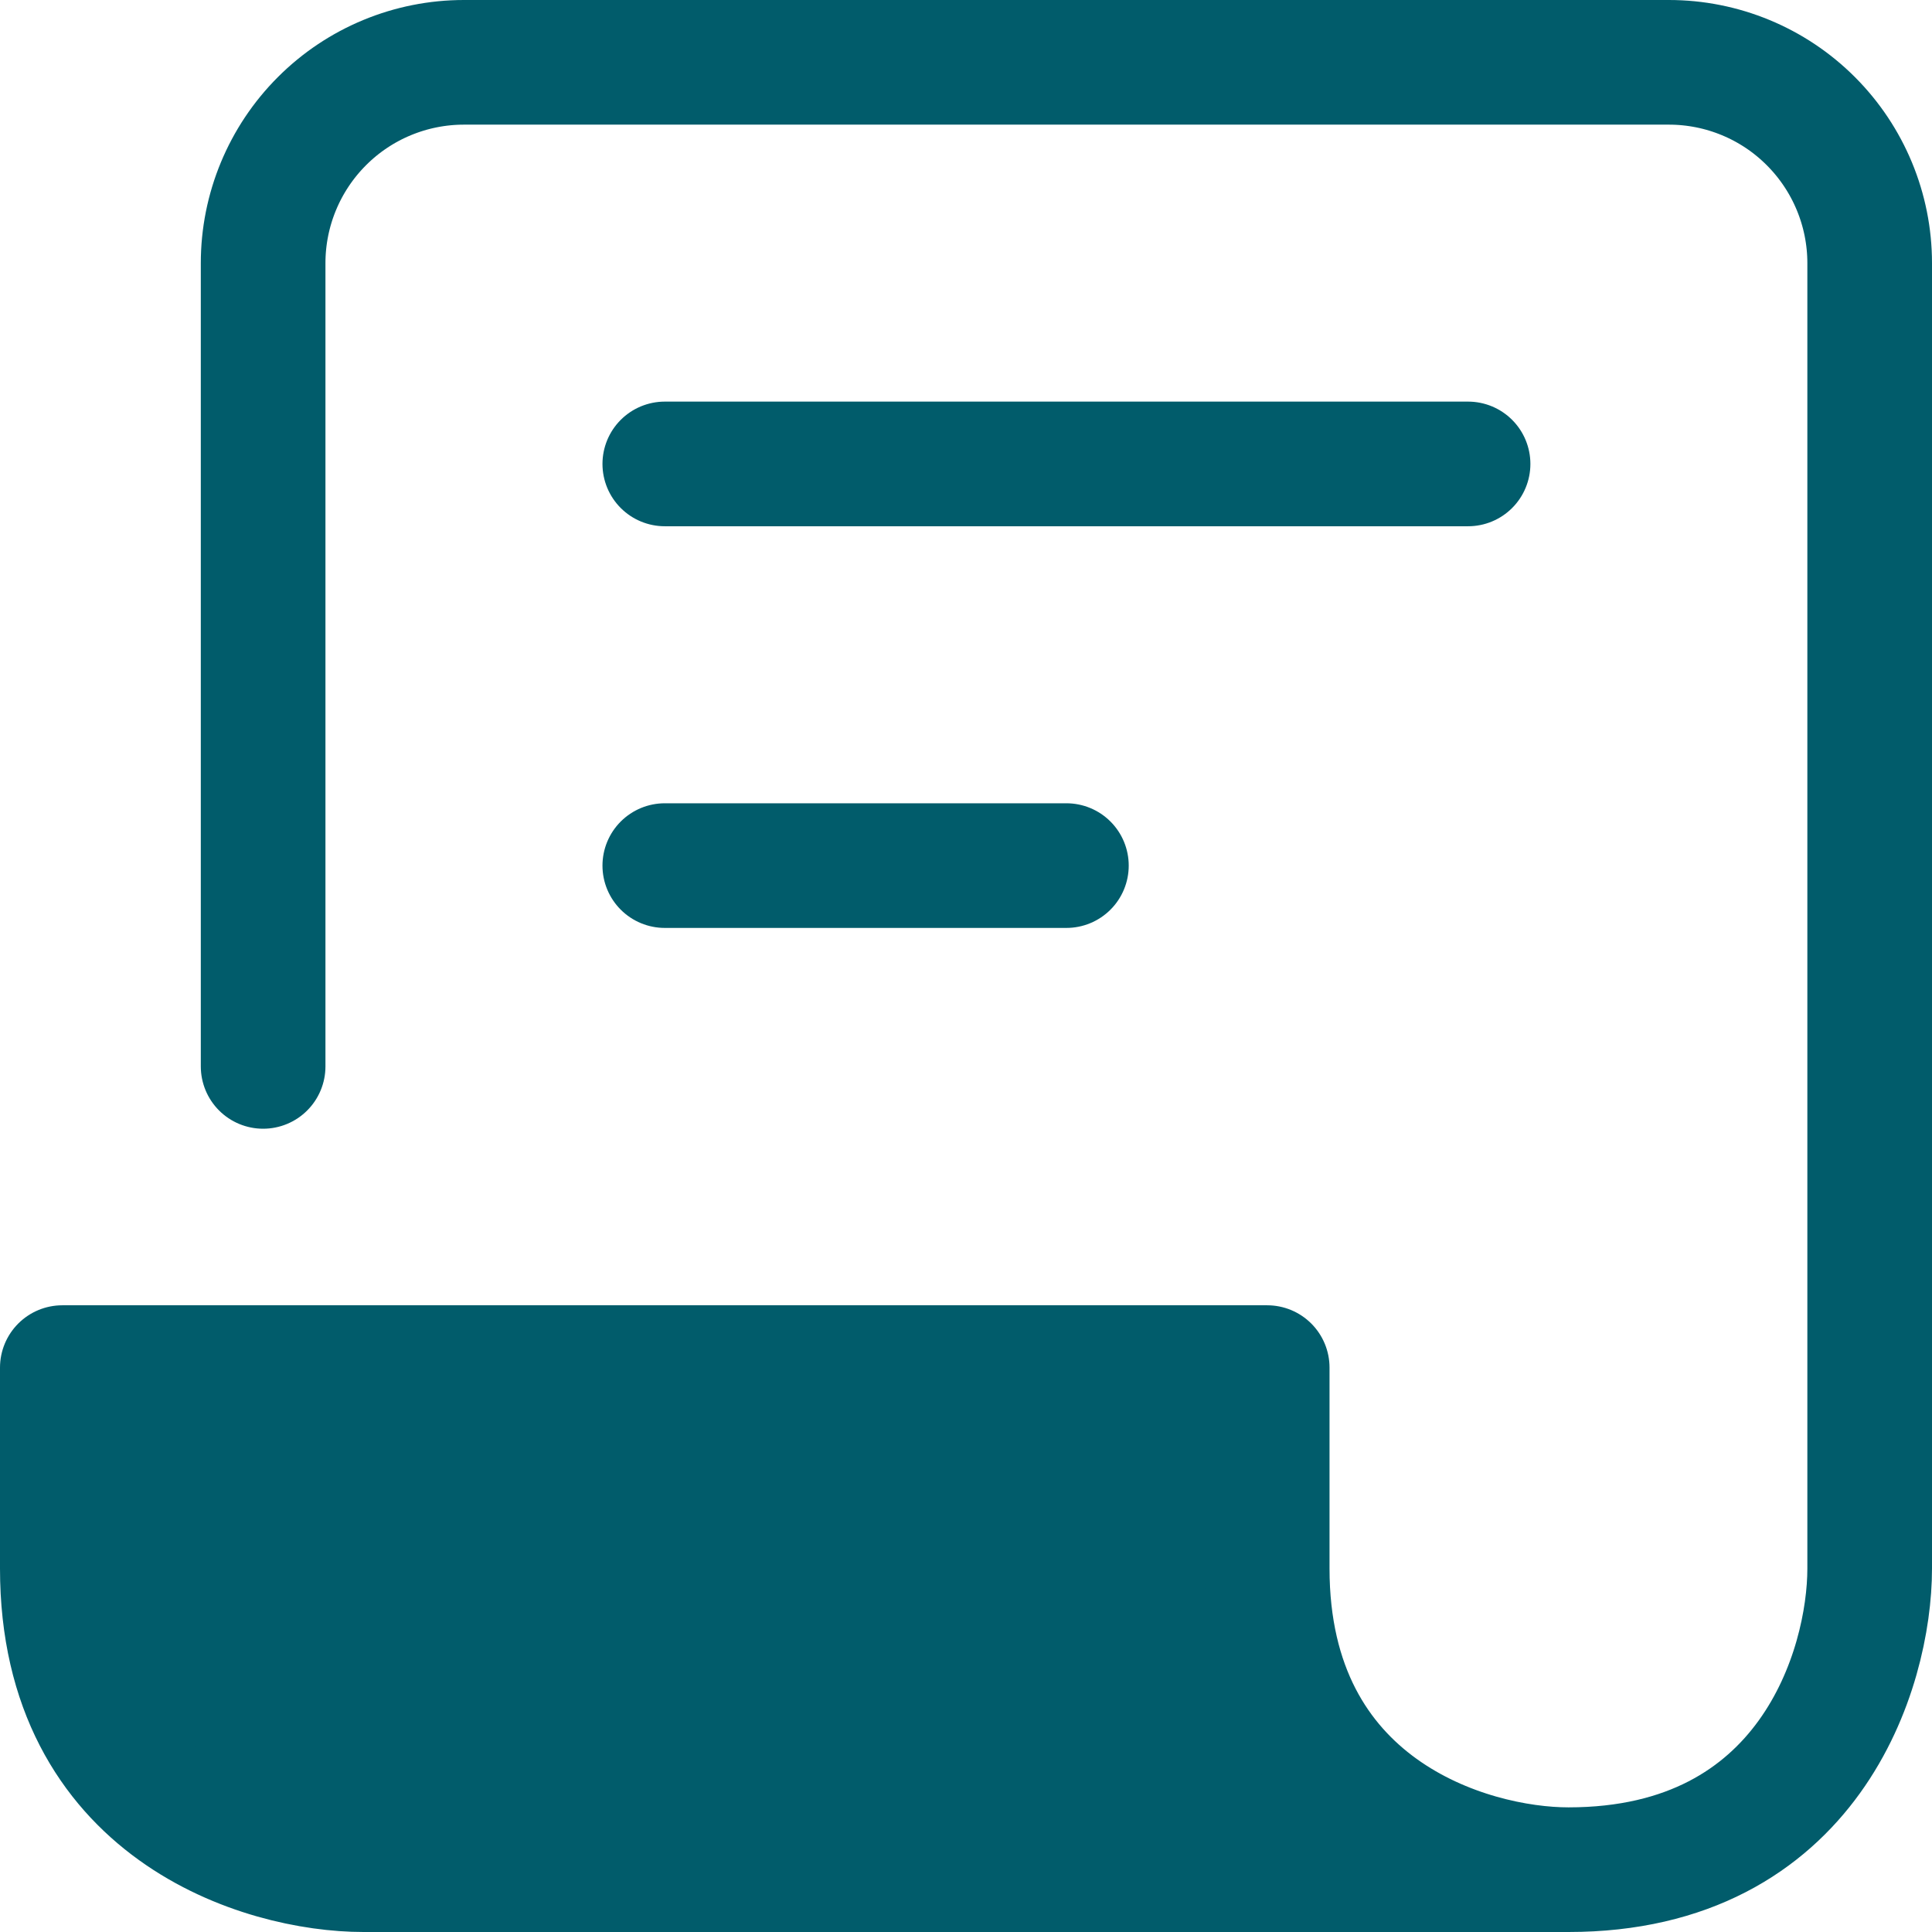 <svg width="31" height="31" viewBox="0 0 31 31" fill="none" xmlns="http://www.w3.org/2000/svg">
<path d="M5.833 30H25.167C23.556 30 20.333 29.033 20.333 25.167V21.945H1V25.167C1 29.033 4.222 30 5.833 30Z" fill="#015C6B"/>
<path d="M4.222 17.111V4.222C4.222 3.368 4.562 2.548 5.166 1.944C5.77 1.339 6.59 1 7.444 1H26.778C27.632 1 28.452 1.339 29.056 1.944C29.66 2.548 30 3.368 30 4.222V25.167C30 26.778 29.033 30 25.167 30M10.667 7.444H23.556M10.667 13.889H17.111M25.167 30H5.833C4.222 30 1 29.033 1 25.167V21.944H20.333V25.167C20.333 29.033 23.556 30 25.167 30Z" stroke="#015C6B" stroke-width="2" stroke-linecap="round" stroke-linejoin="round"/>
</svg>


